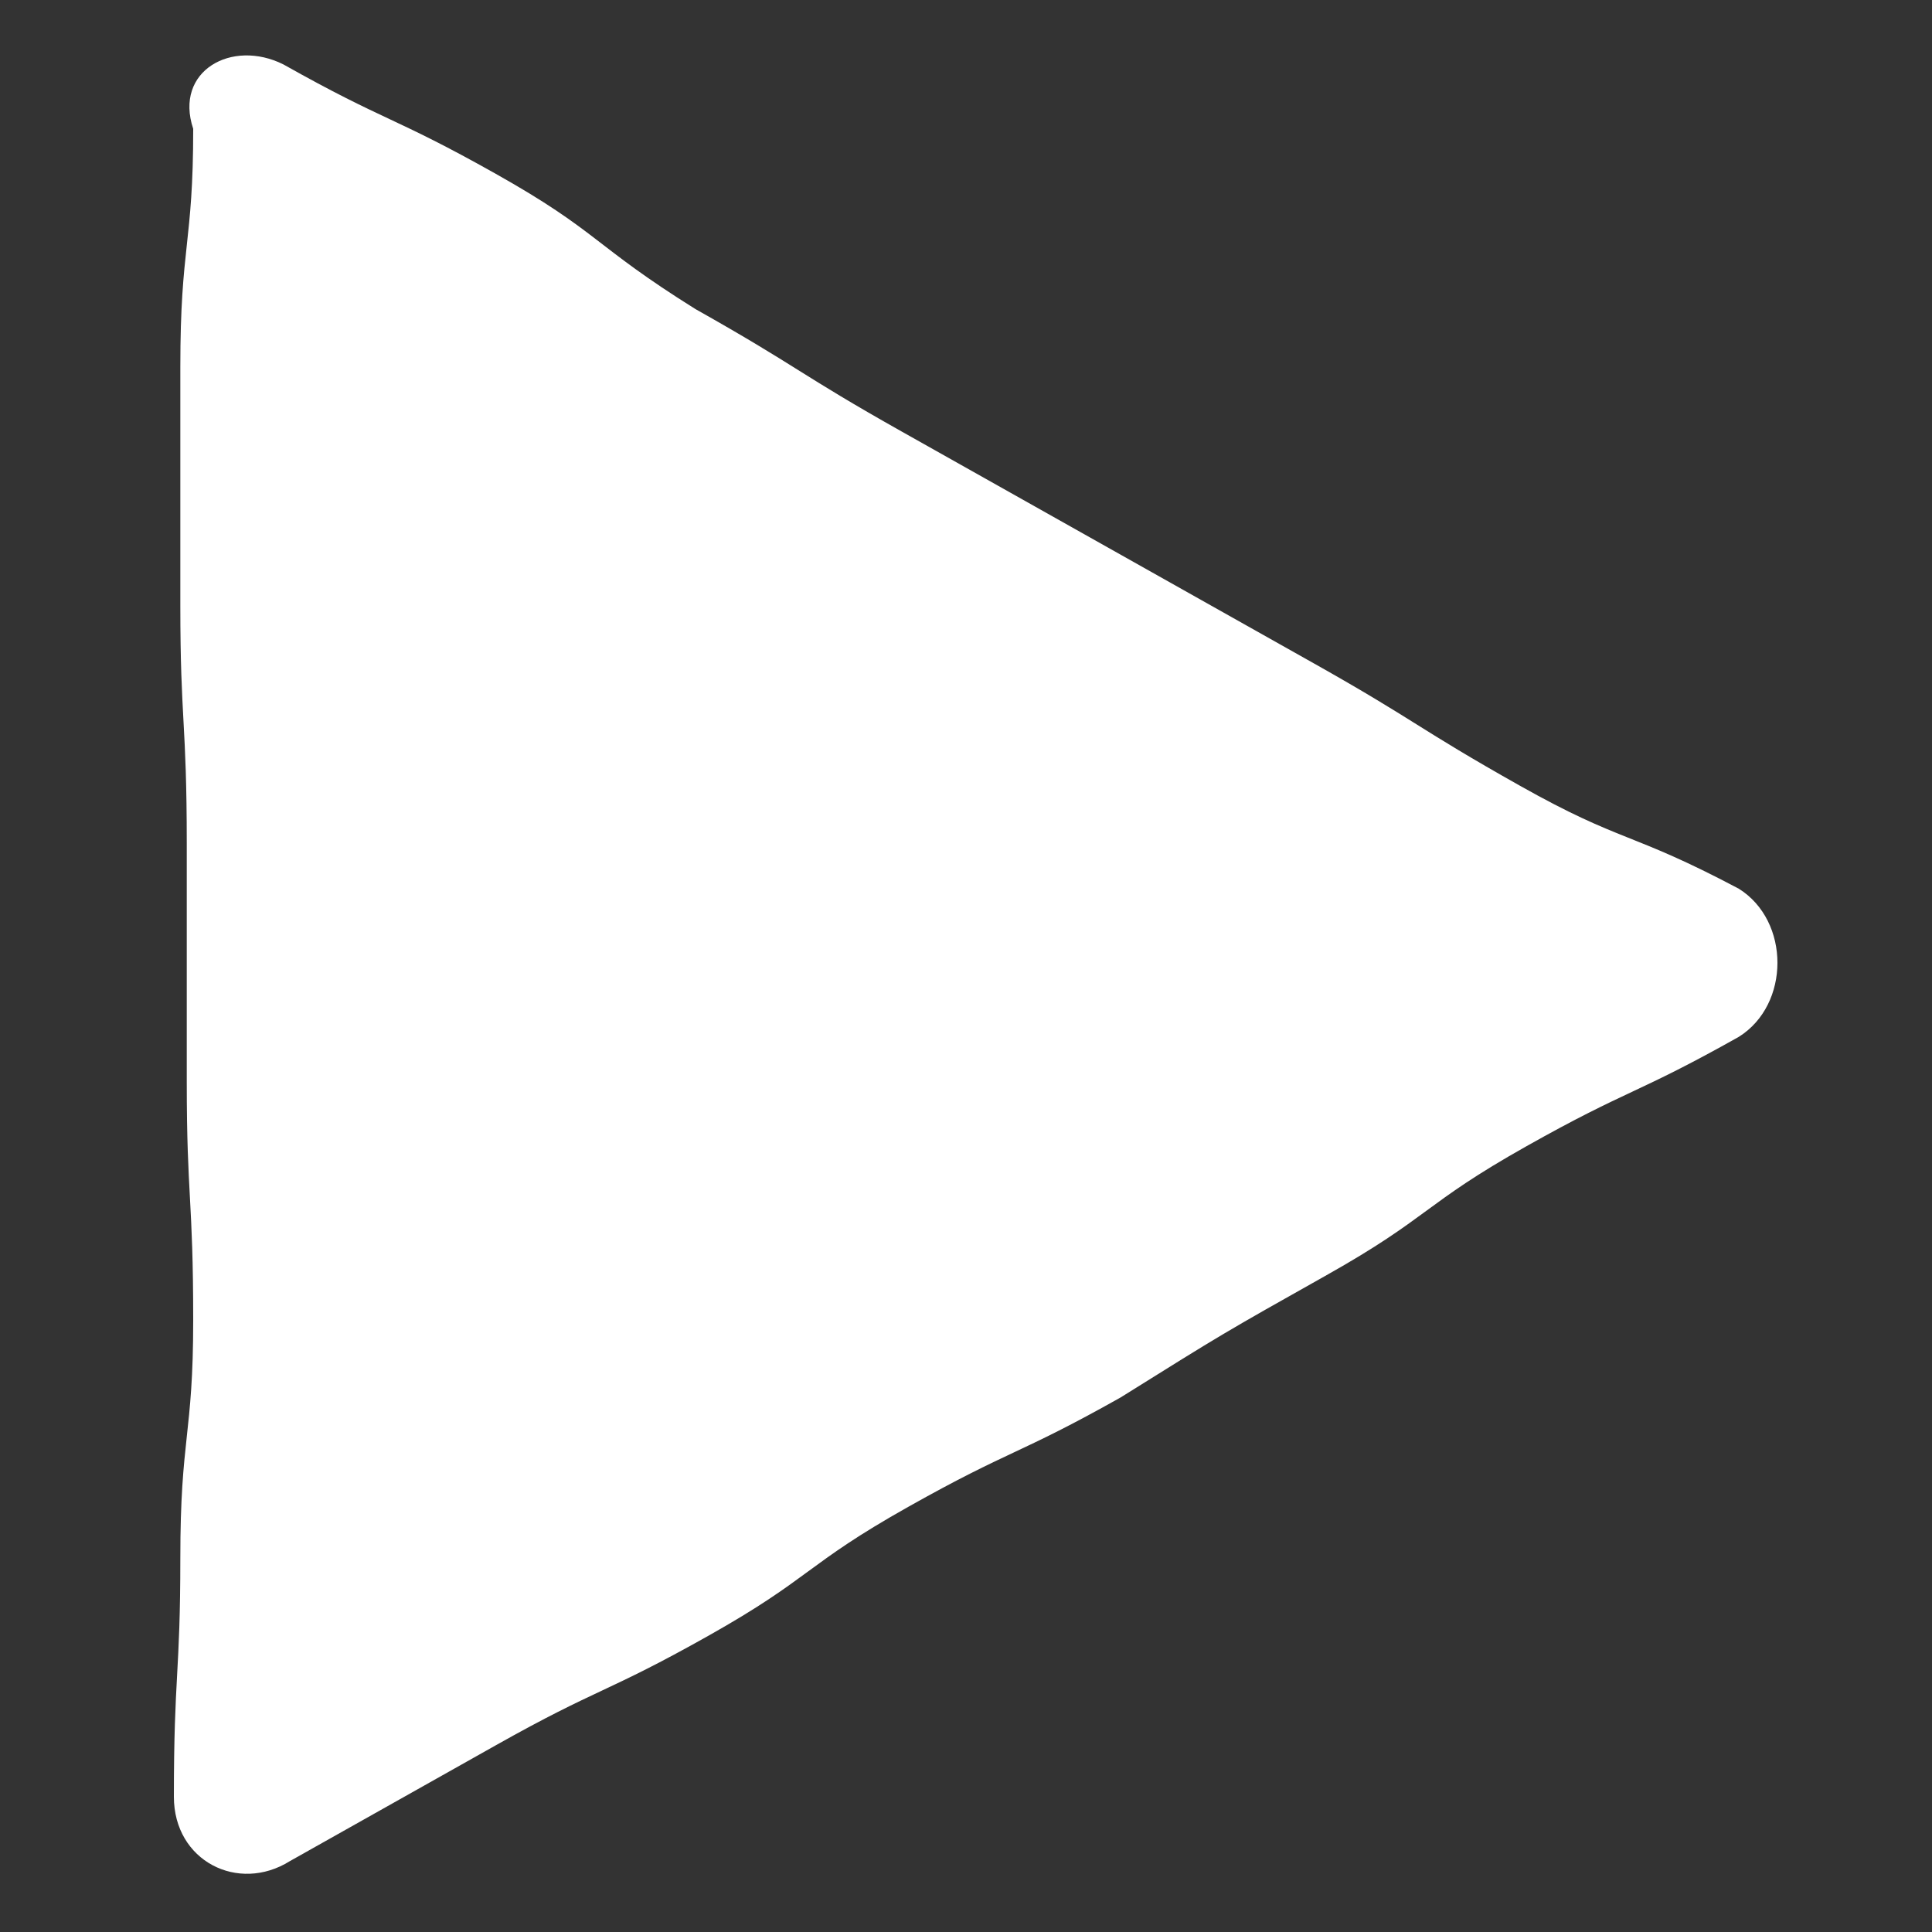 <?xml version="1.0" encoding="utf-8"?>
<!-- Generator: Adobe Illustrator 19.1.1, SVG Export Plug-In . SVG Version: 6.00 Build 0)  -->
<svg version="1.1" id="Layer_1" xmlns="http://www.w3.org/2000/svg" xmlns:xlink="http://www.w3.org/1999/xlink" x="0px" y="0px"
	 width="30px" height="30px" viewBox="-282 405.9 30 30" style="enable-background:new -282 405.9 30 30;" xml:space="preserve">
<rect x="-282" y="405.9" width="30" height="30" fill="#333333" stroke="none"/>
<style type="text/css">
	.st0{fill:#FFFFFF;}
</style>
<path class="st0" d="M-277.6,406.9c1.6,0.9,1.7,0.8,3.3,1.7c1.6,0.9,1.5,1.1,3.1,2.1c1.6,0.9,1.6,1,3.2,1.9c1.6,0.9,1.6,0.9,3.2,1.8
	c1.6,0.9,1.6,0.9,3.2,1.8c1.6,0.9,1.6,1,3.2,1.9c1.6,0.9,1.7,0.7,3.4,1.6c0.8,0.5,0.8,1.8,0,2.3c-1.6,0.9-1.7,0.8-3.3,1.7
	s-1.5,1.1-3.1,2c-1.6,0.9-1.6,0.9-3.2,1.9c-1.6,0.9-1.7,0.8-3.3,1.7c-1.6,0.9-1.5,1.1-3.1,2s-1.7,0.8-3.3,1.7s-1.6,0.9-3.2,1.8
	c-0.8,0.5-1.8,0-1.8-1c0-1.9,0.1-1.9,0.1-3.7c0-1.9,0.2-1.9,0.2-3.7c0-1.9-0.1-1.9-0.1-3.7c0-1.9,0-1.9,0-3.7c0-1.9-0.1-1.9-0.1-3.7
	c0-1.9,0-1.9,0-3.7c0-1.9,0.2-1.9,0.2-3.7C-279.3,407-278.4,406.5-277.6,406.9z"/>
</svg>
